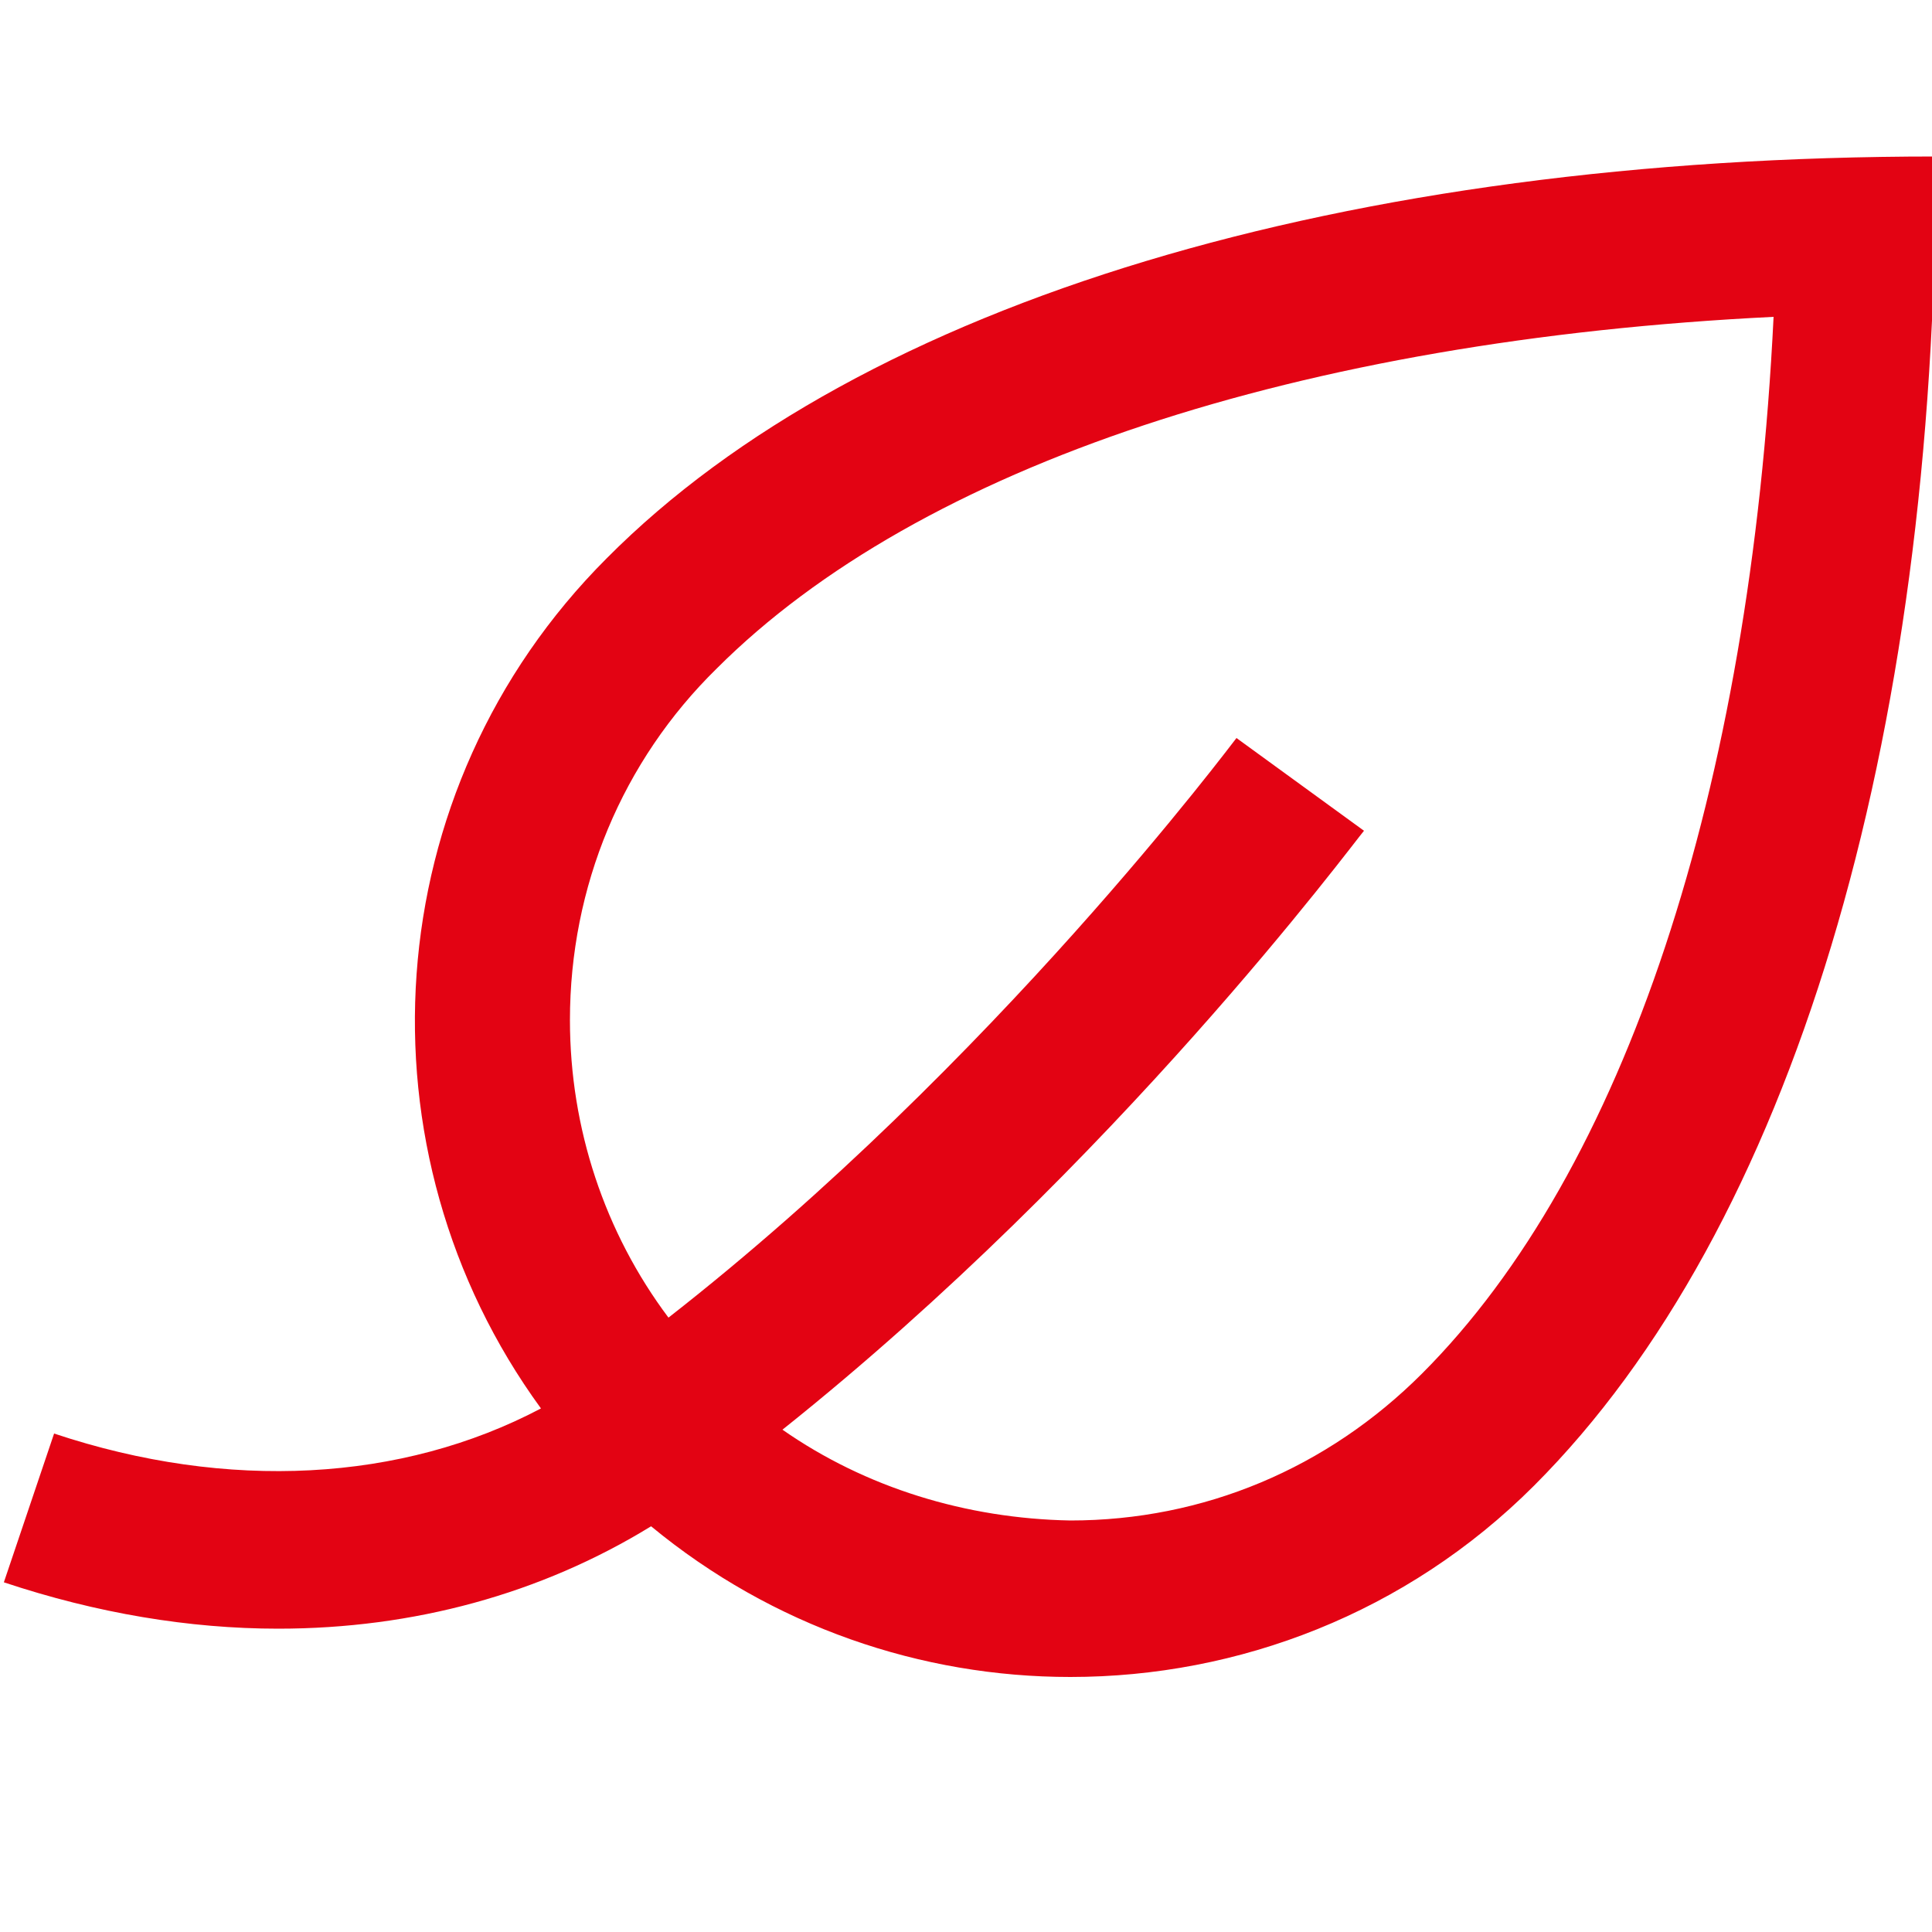 <?xml version="1.0" encoding="utf-8"?>
<svg xmlns="http://www.w3.org/2000/svg" xmlns:xlink="http://www.w3.org/1999/xlink" version="1.1" id="Ebene_1" x="0px" y="0px" viewBox="0 0 100 100" style="enable-background:new 0 0 100 100;" xml:space="preserve" width="116" height="116">
<style type="text/css">
	.st0{fill:#E30313;}
</style>
<path class="st0" d="M31.4,28.9c-12,12-13.1,30.7-3.4,44c-7.2,3.8-16.2,4.3-25.2,1.3l-2.6,7.7c4.8,1.6,9.6,2.4,14.2,2.4  c7,0,13.6-1.8,19.3-5.3c6.3,5.2,14,7.8,21.7,7.8c8.7,0,17.4-3.3,24-9.9c13.3-13.3,20.8-38.3,20.8-68.8C69.7,8.1,44.6,15.6,31.4,28.9  z M73.6,71.1c-4.9,4.9-11.3,7.6-18.2,7.6C50,78.6,44.8,77,40.5,74C57.8,60.2,70,43.7,70.6,43L64,38.2c-0.1,0.1-12.5,16.8-29.4,30  c-3.3-4.4-5.1-9.8-5.1-15.4c0-6.9,2.7-13.4,7.6-18.2c10.5-10.5,30.2-17,54.7-18.2C90.6,40.9,84.1,60.6,73.6,71.1z"/>
</svg>
